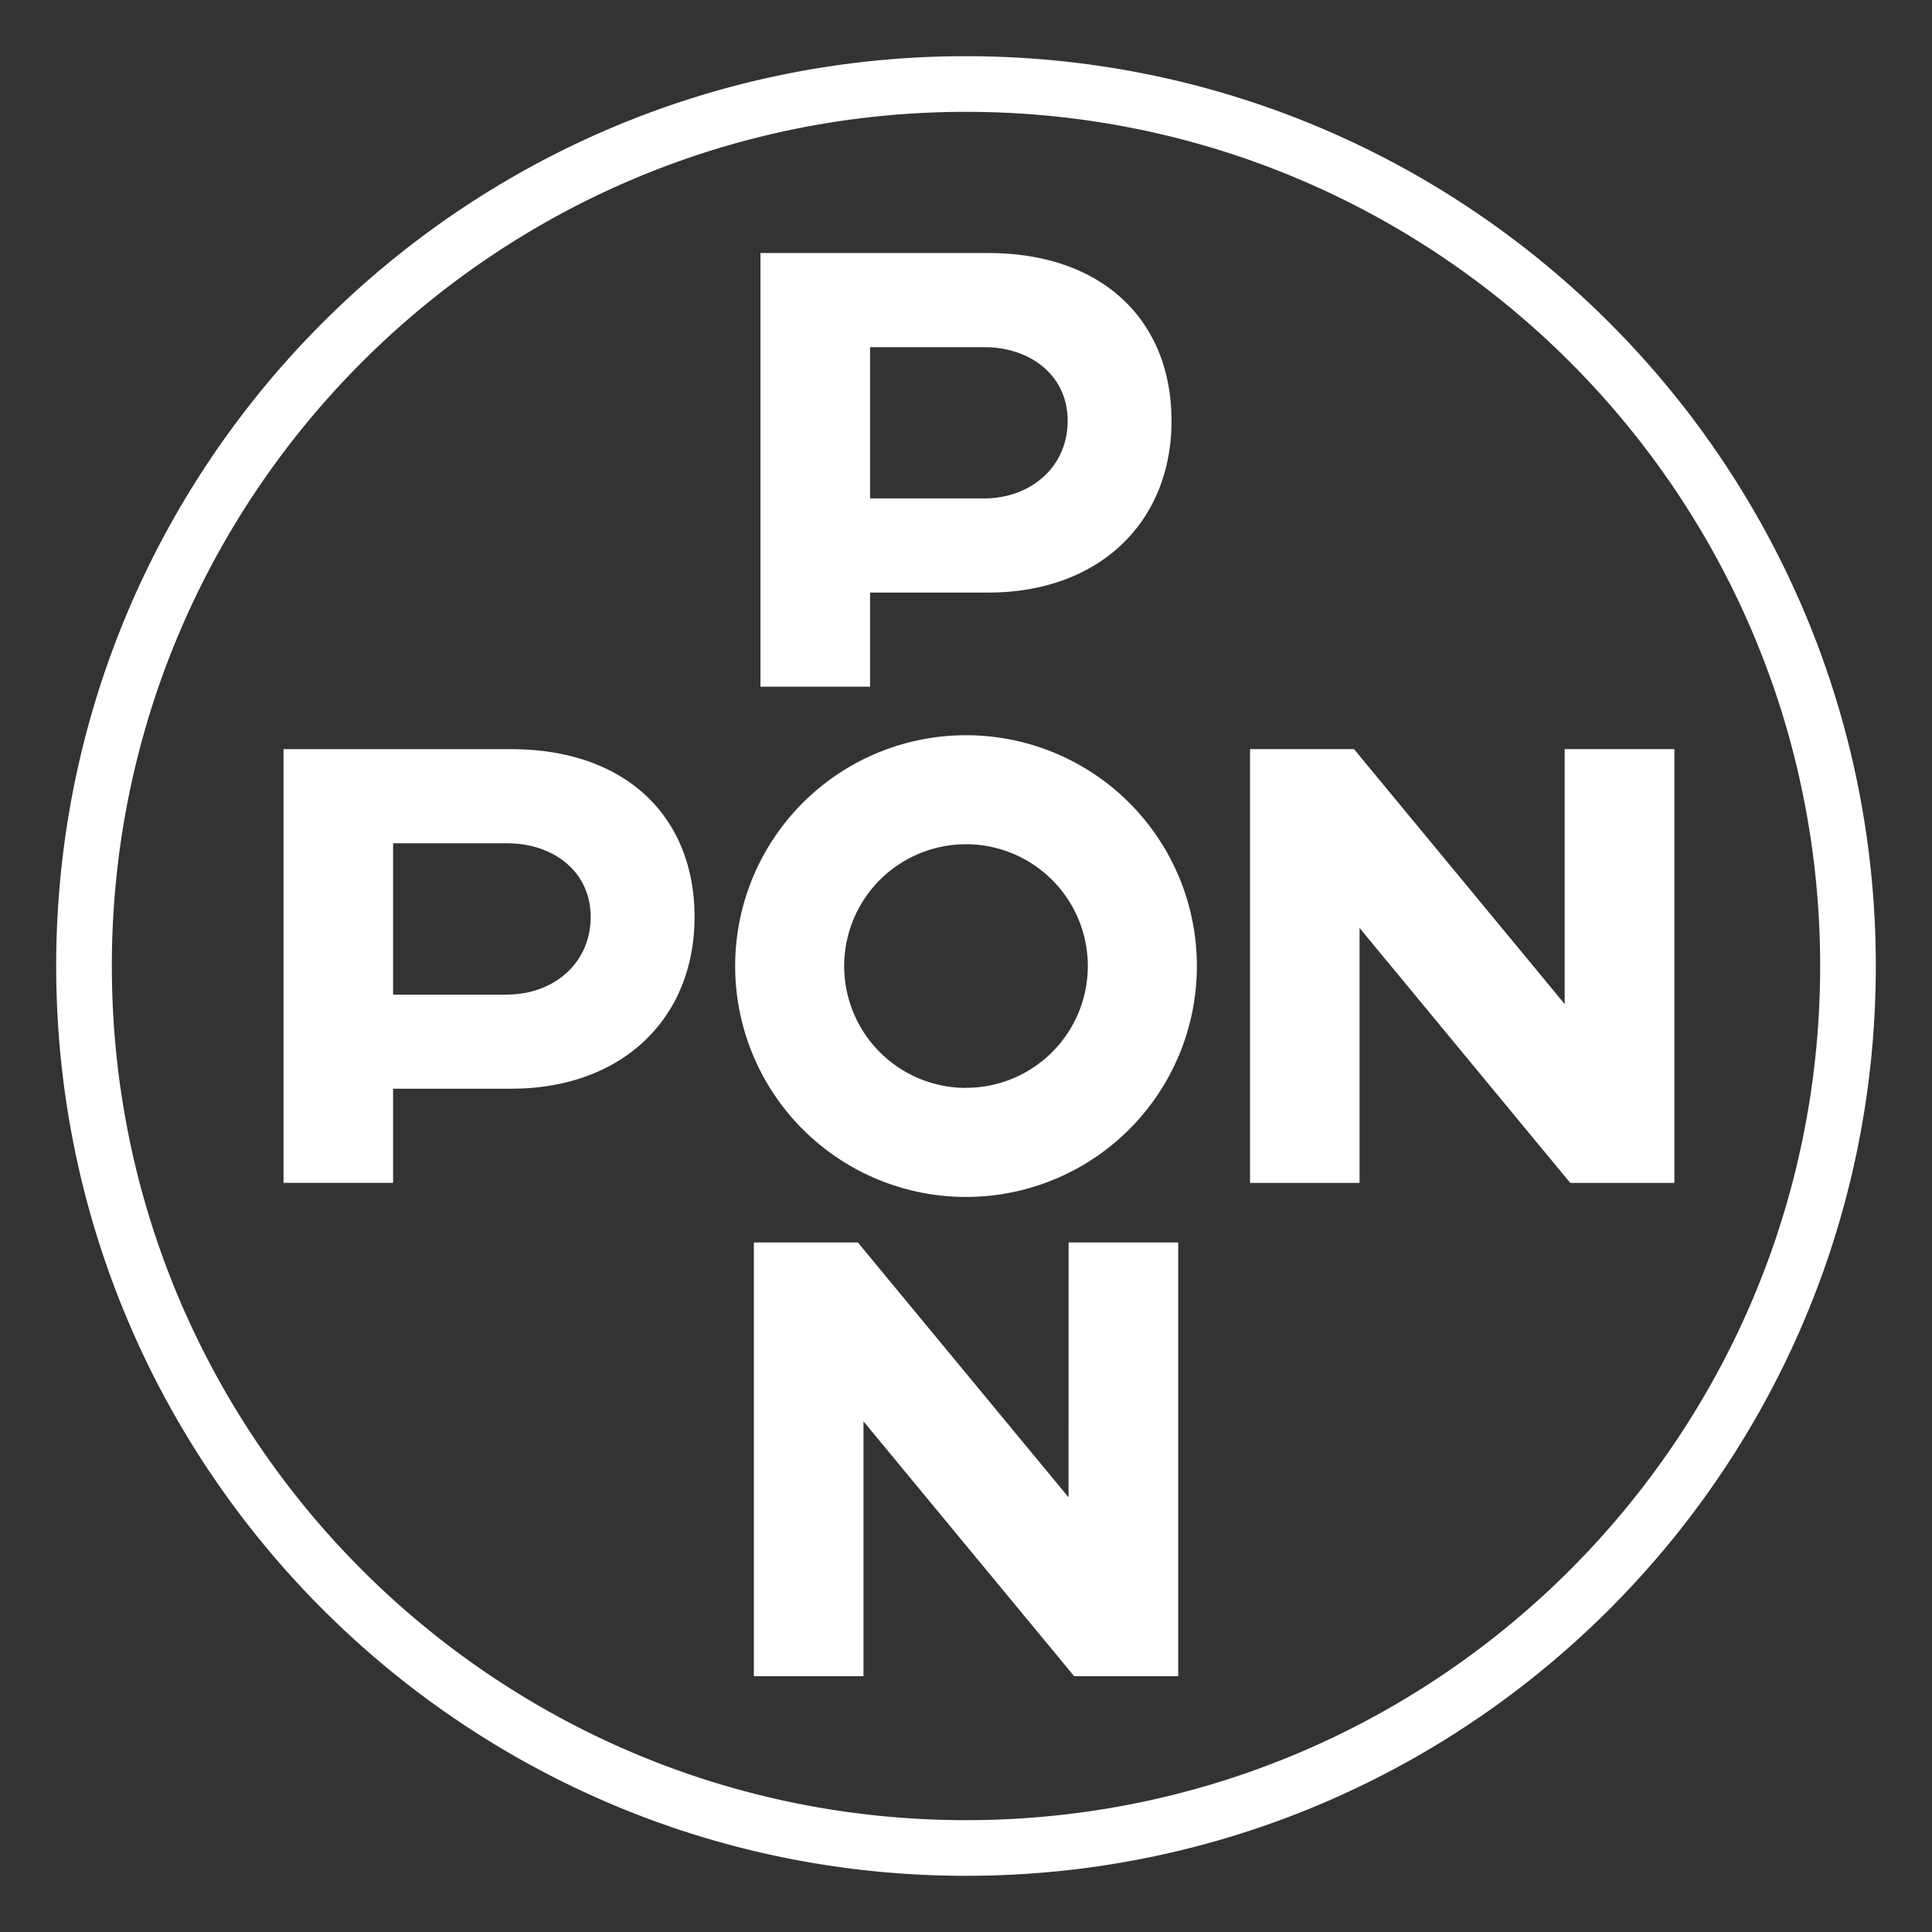 <svg id="Laag_1" data-name="Laag 1" xmlns="http://www.w3.org/2000/svg" viewBox="0 0 1080 1080">
    <rect x="0" y="0" width="1080" height="1080" fill="#333333" stroke="none"/>
    <defs>
        <style>
            .cls-1 {
                fill: #ffffff;
            }
        </style>
    </defs>
    <path class="cls-1"
        d="M540,31.41C259.11,31.41,31.41,259.11,31.41,540S259.11,1048.59,540,1048.59,1048.59,820.89,1048.59,540,820.89,31.41,540,31.41m0,986.07C276.31,1017.48,62.52,803.69,62.52,540S276.31,62.52,540,62.52,1017.48,276.31,1017.48,540,803.69,1017.48,540,1017.48M285.85,418.77H158.49V661.23h61.25V608.59h66.11c61.89,0,102.41-39.23,102.41-96,0-56.16-38.61-93.8-102.41-93.8M283.61,556H219.74V471.41h63.87c25.52,0,46.58,15.62,46.58,41.16,0,26.16-21.06,43.39-46.58,43.39M486.36,331.25h66.11c61.89,0,102.41-39.23,102.41-96,0-56.16-38.59-93.8-102.41-93.8H425.12V383.89h61.24Zm0-137.18h63.87c25.54,0,46.6,15.62,46.6,41.16,0,26.16-21.06,43.38-46.6,43.38H486.36Zm111,500.47h61.27V937H600.43l-3.11-3.8L482.68,794.53V937H421.41V694.54h58.14l3.13,3.79L597.32,837ZM874.66,418.75H936v242.5H877.79v0l-3.13-3.77v0L760,518.74V661.25H698.78V418.75h58.14l3.12,3.82L874.66,561.26ZM540,411A129.05,129.05,0,1,0,669.06,540,129,129,0,0,0,540,411m0,197.14A68.1,68.1,0,1,1,608.1,540,68.1,68.1,0,0,1,540,608.1" />
</svg>
